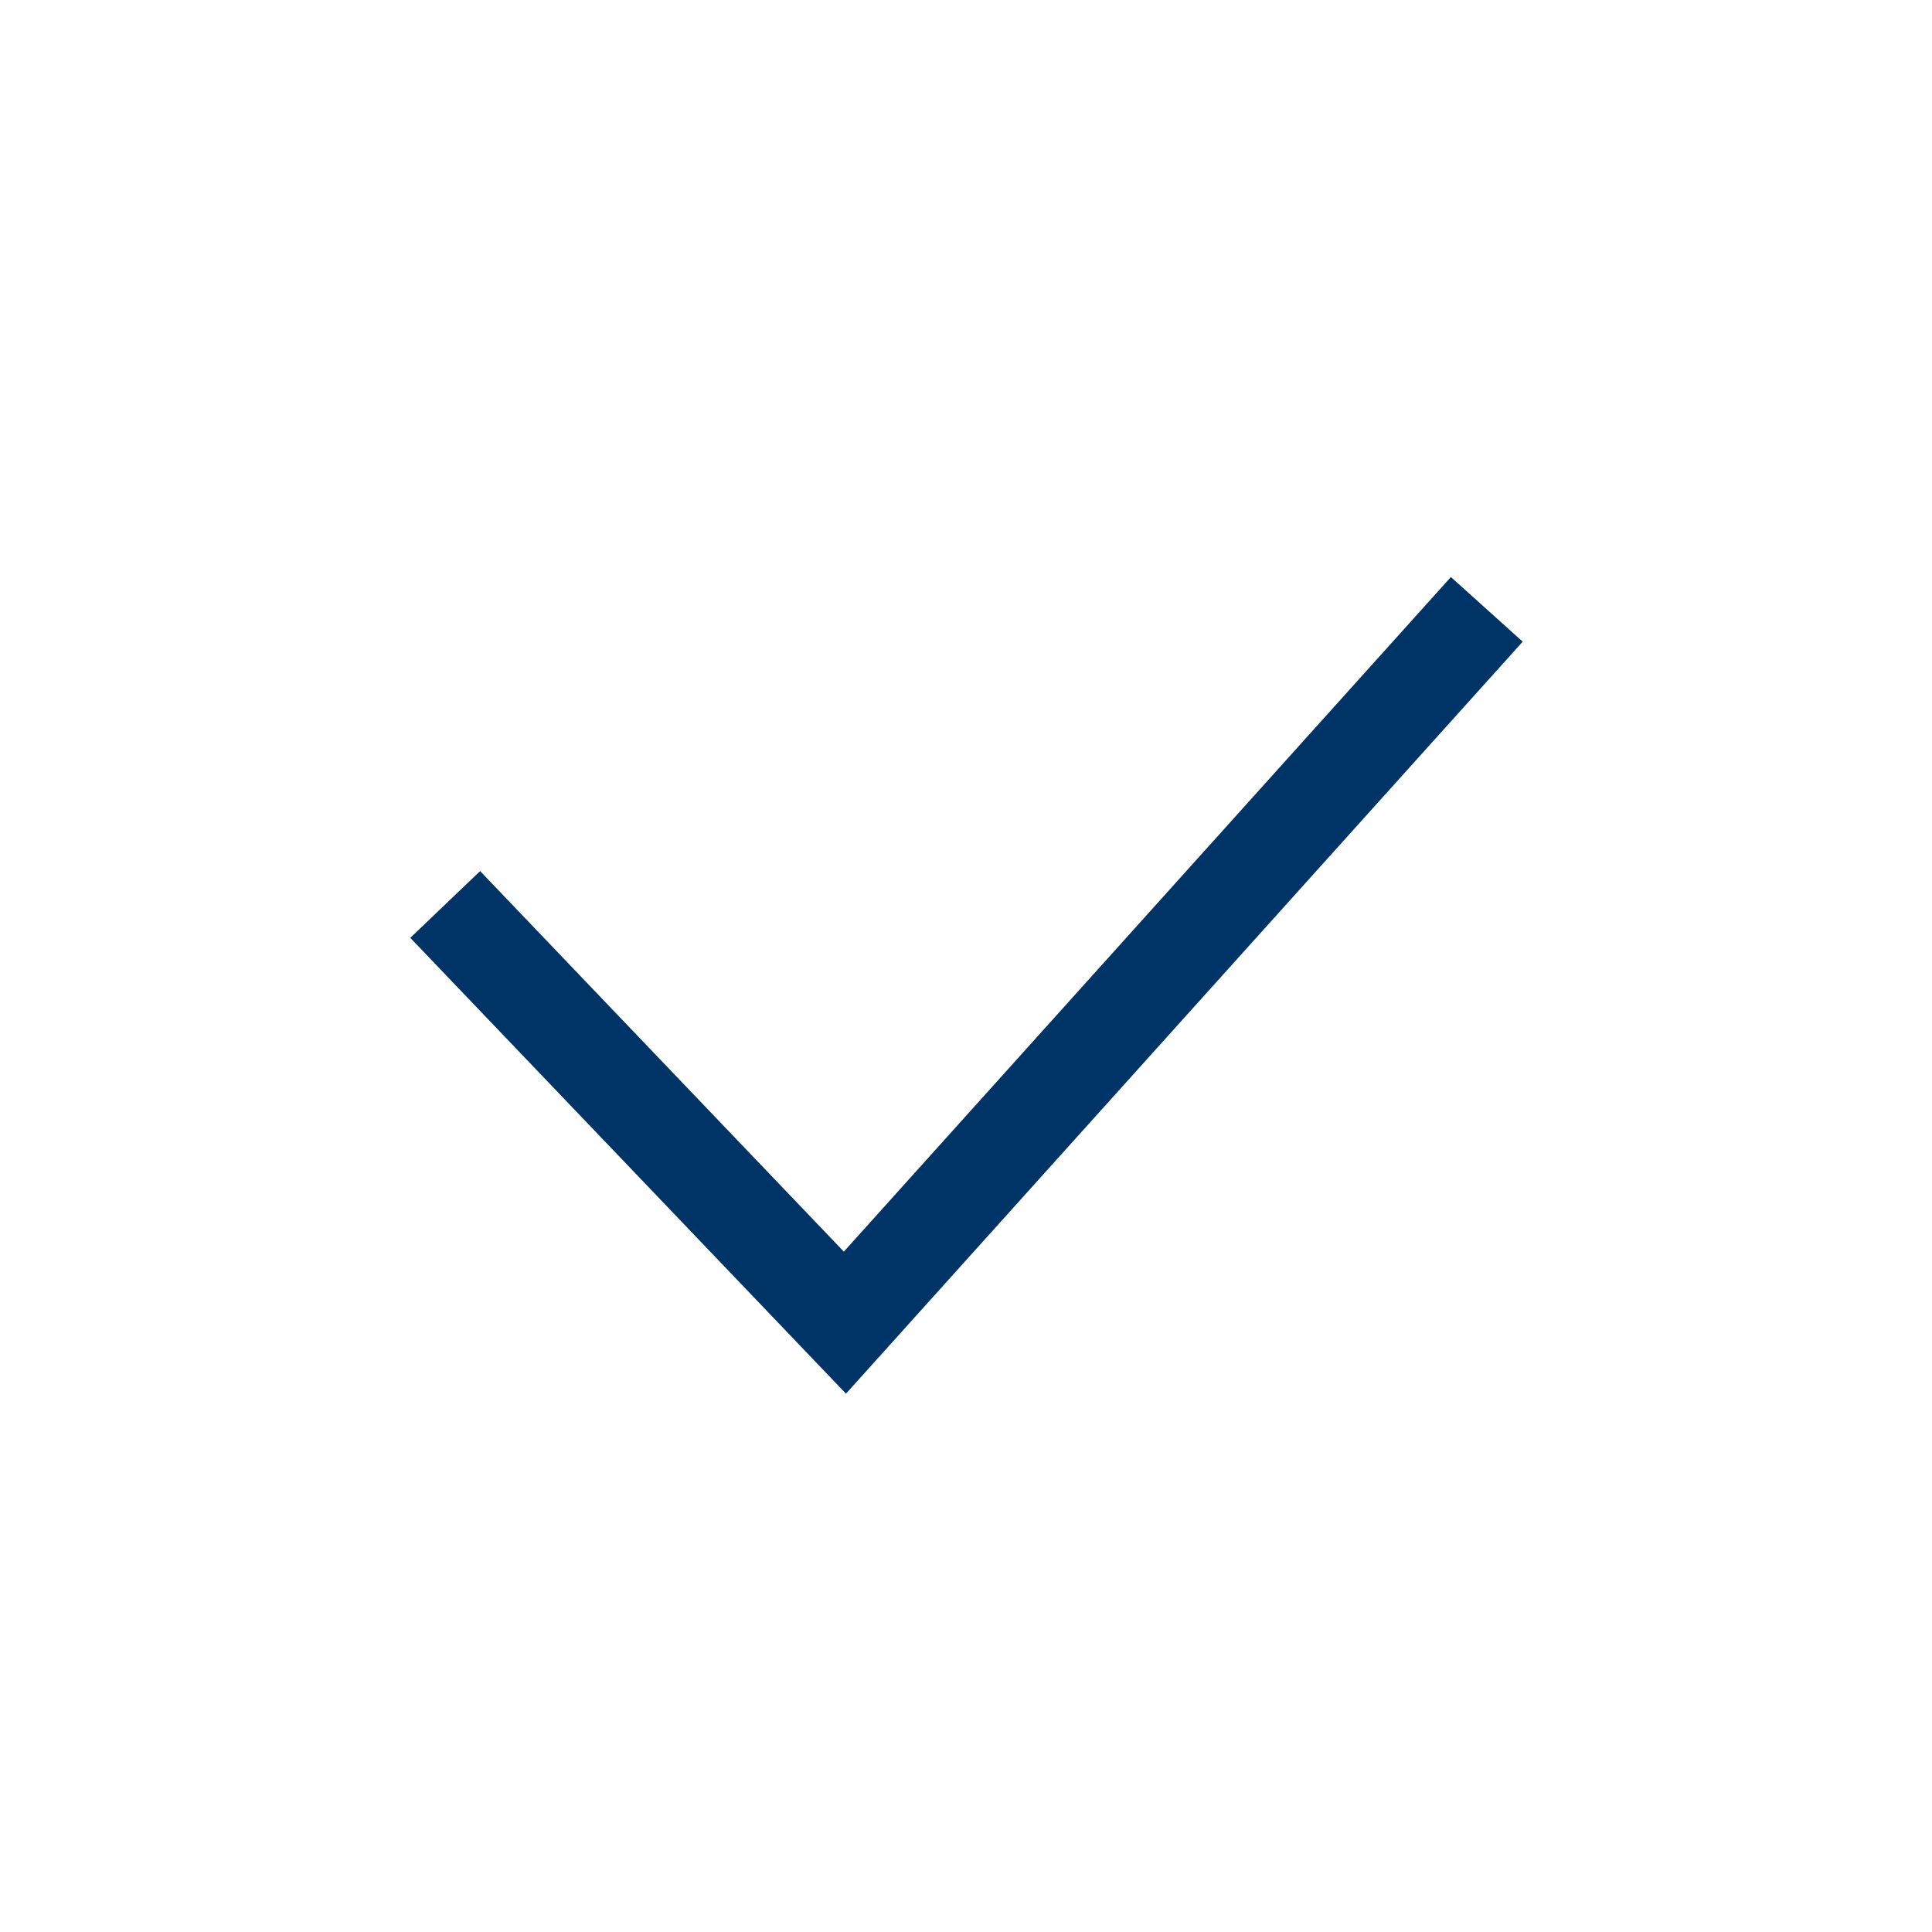 <?xml version="1.0" encoding="UTF-8"?><svg id="Ebene_2" xmlns="http://www.w3.org/2000/svg" viewBox="0 0 80 80"><polyline points="18.435 37.452 34.986 54.768 61.565 25.232" fill="none" stroke="#036" stroke-miterlimit="10" stroke-width="4"/></svg>
